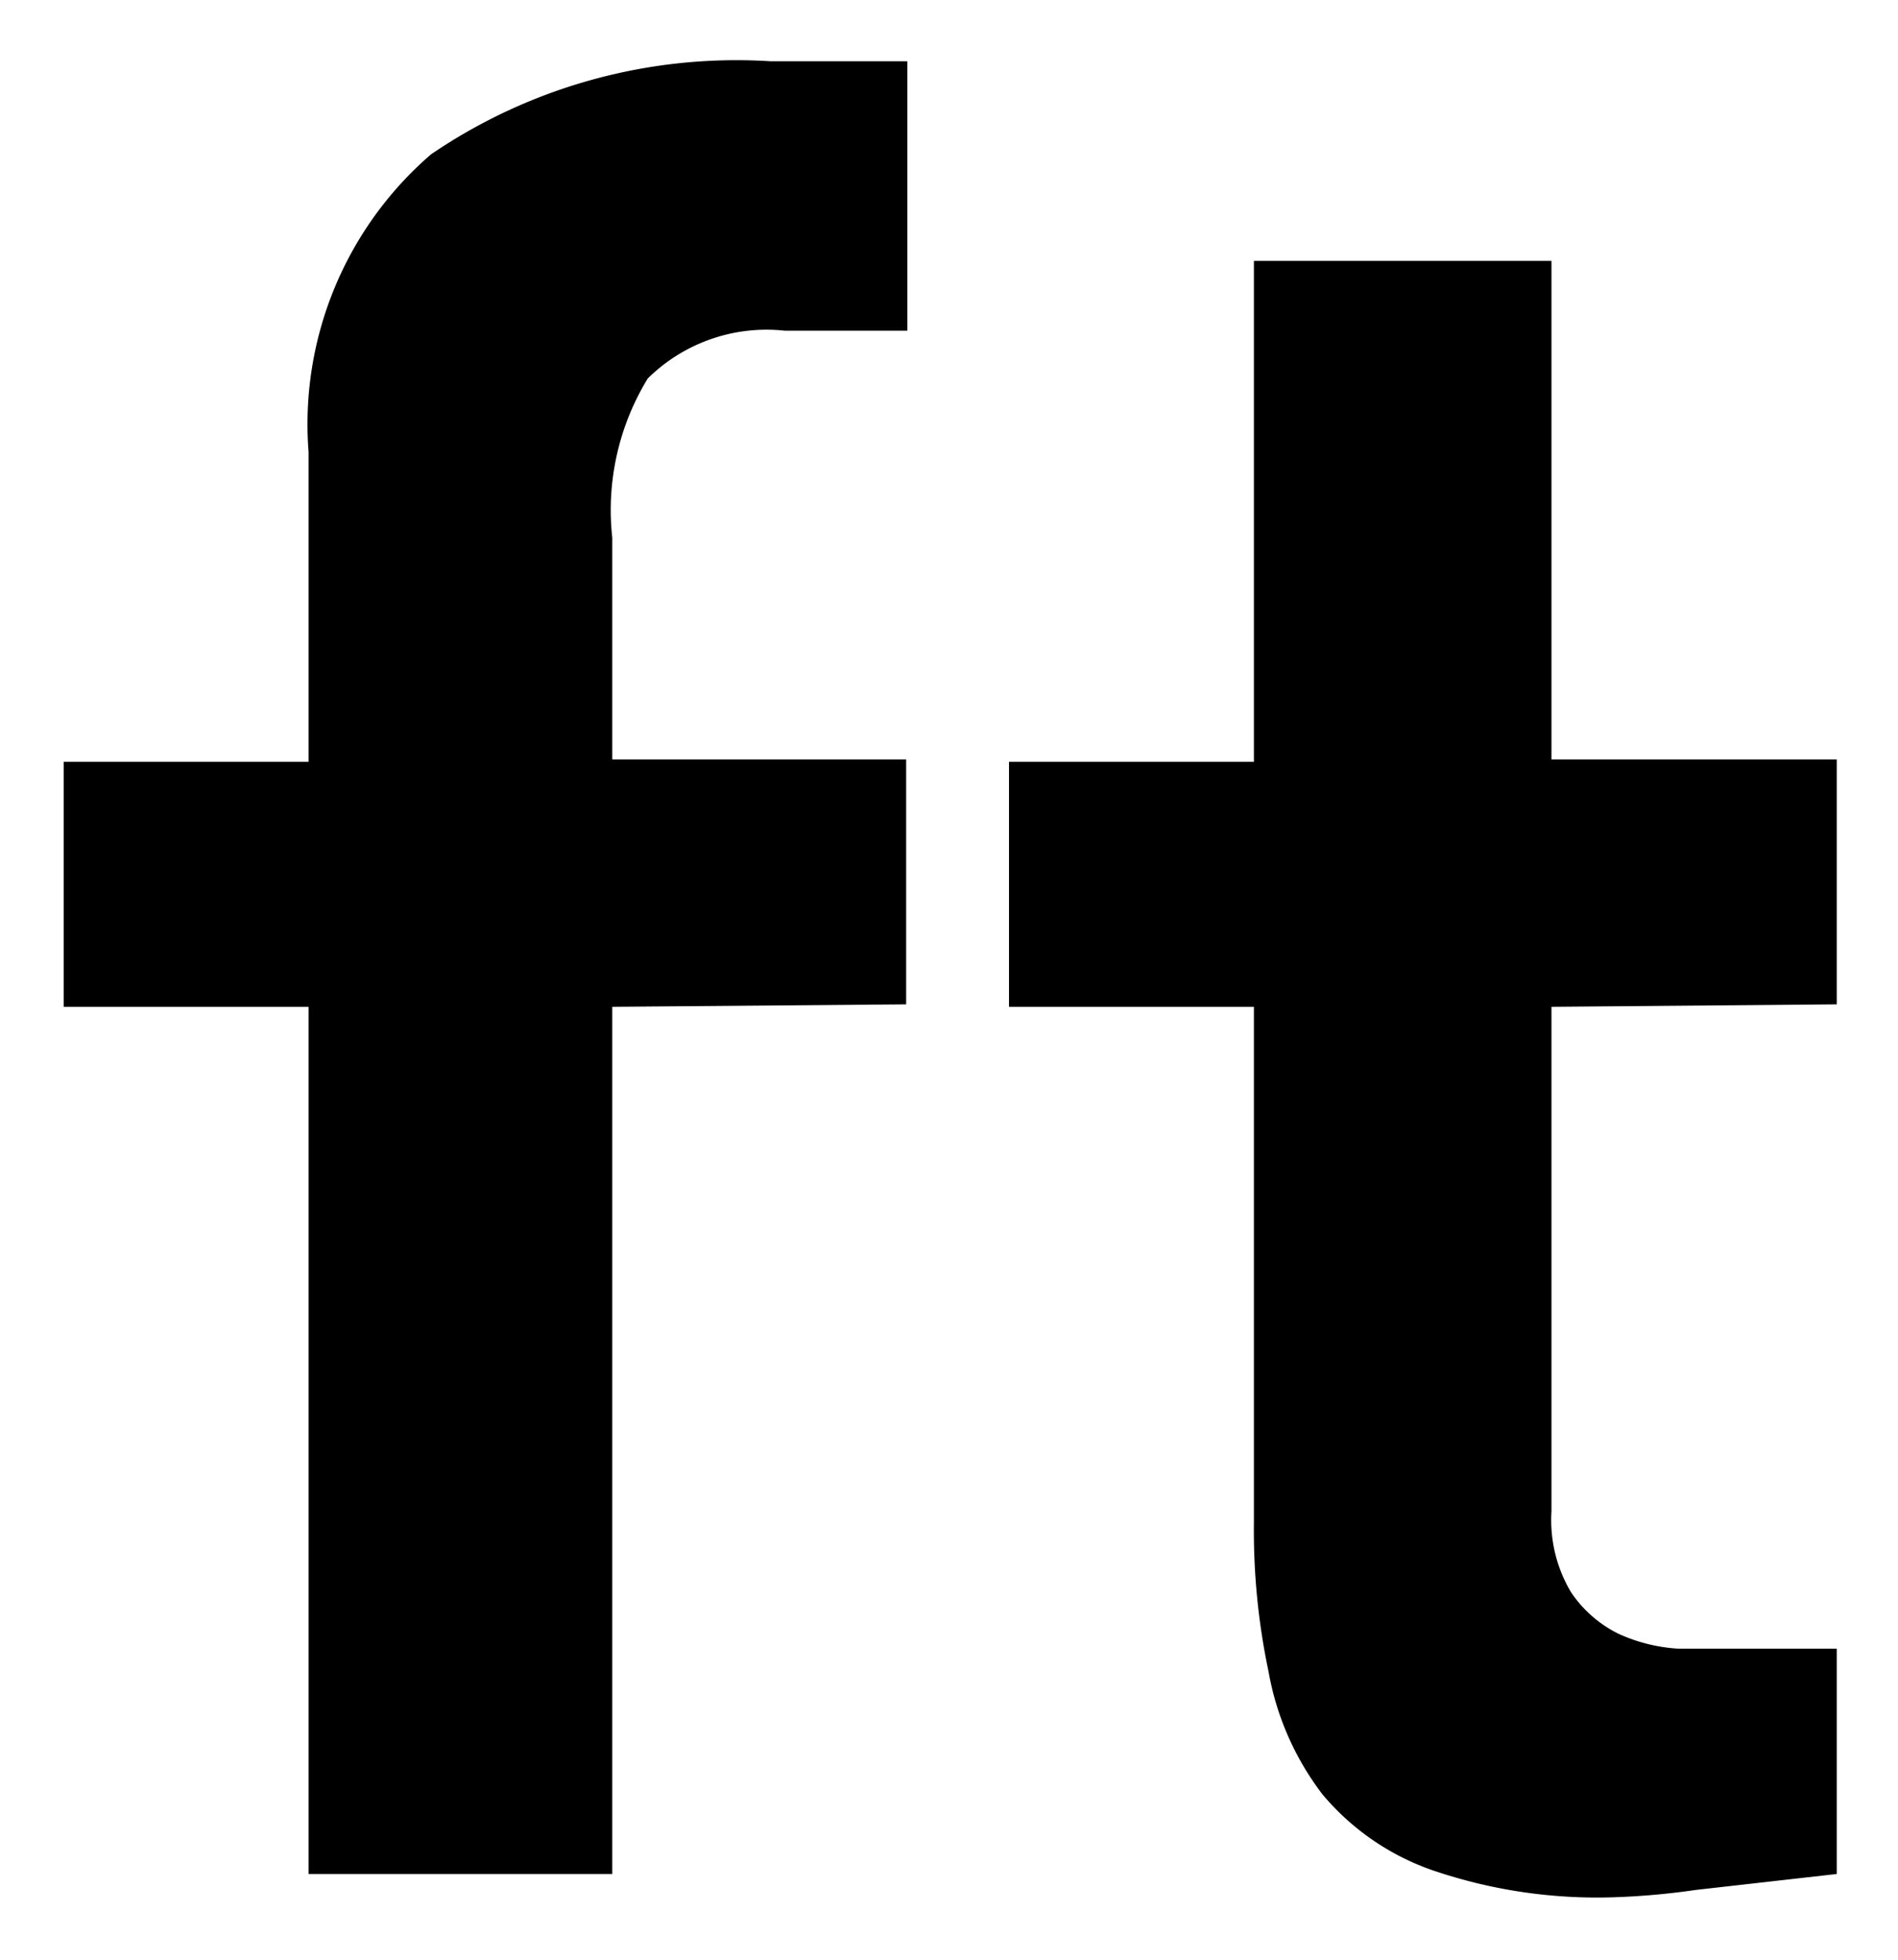 <svg xmlns="http://www.w3.org/2000/svg" width="15.5" height="16" viewBox="0 0 15.5 16">
  <defs>
    <style>
      .cls-1 {
        fill: none;
      }
    </style>
  </defs>
  <title>icon_feet</title>
  <g id="レイヤー_2" data-name="レイヤー 2">
    <g id="レイヤー_1-2" data-name="レイヤー 1">
      <g>
        <path d="M5,8.22V15.3H2.52V8.22h-2v-2h2V3.69a2.91,2.91,0,0,1,1-2.43A4.43,4.43,0,0,1,6.29.5l.55,0,.57,0v2.2l-.5,0h-.5a1.38,1.38,0,0,0-1.12.39A2.06,2.06,0,0,0,5,4.39V6.2H7.4v2Zm7.67,0v4.12a1.15,1.15,0,0,0,.16.66,1,1,0,0,0,.39.34,1.37,1.37,0,0,0,.48.12l.44,0H15V15.3l-1.15.13a6,6,0,0,1-.67.06,4.16,4.16,0,0,1-1.48-.22,2.05,2.05,0,0,1-.9-.62,2.31,2.31,0,0,1-.44-1,5.59,5.59,0,0,1-.12-1.22V8.22h-2v-2h2V2.13h2.43V6.2H15v2Z"/>
        <rect class="cls-1" width="15.5" height="16"/>
      </g>
    </g>
  </g>
</svg>
